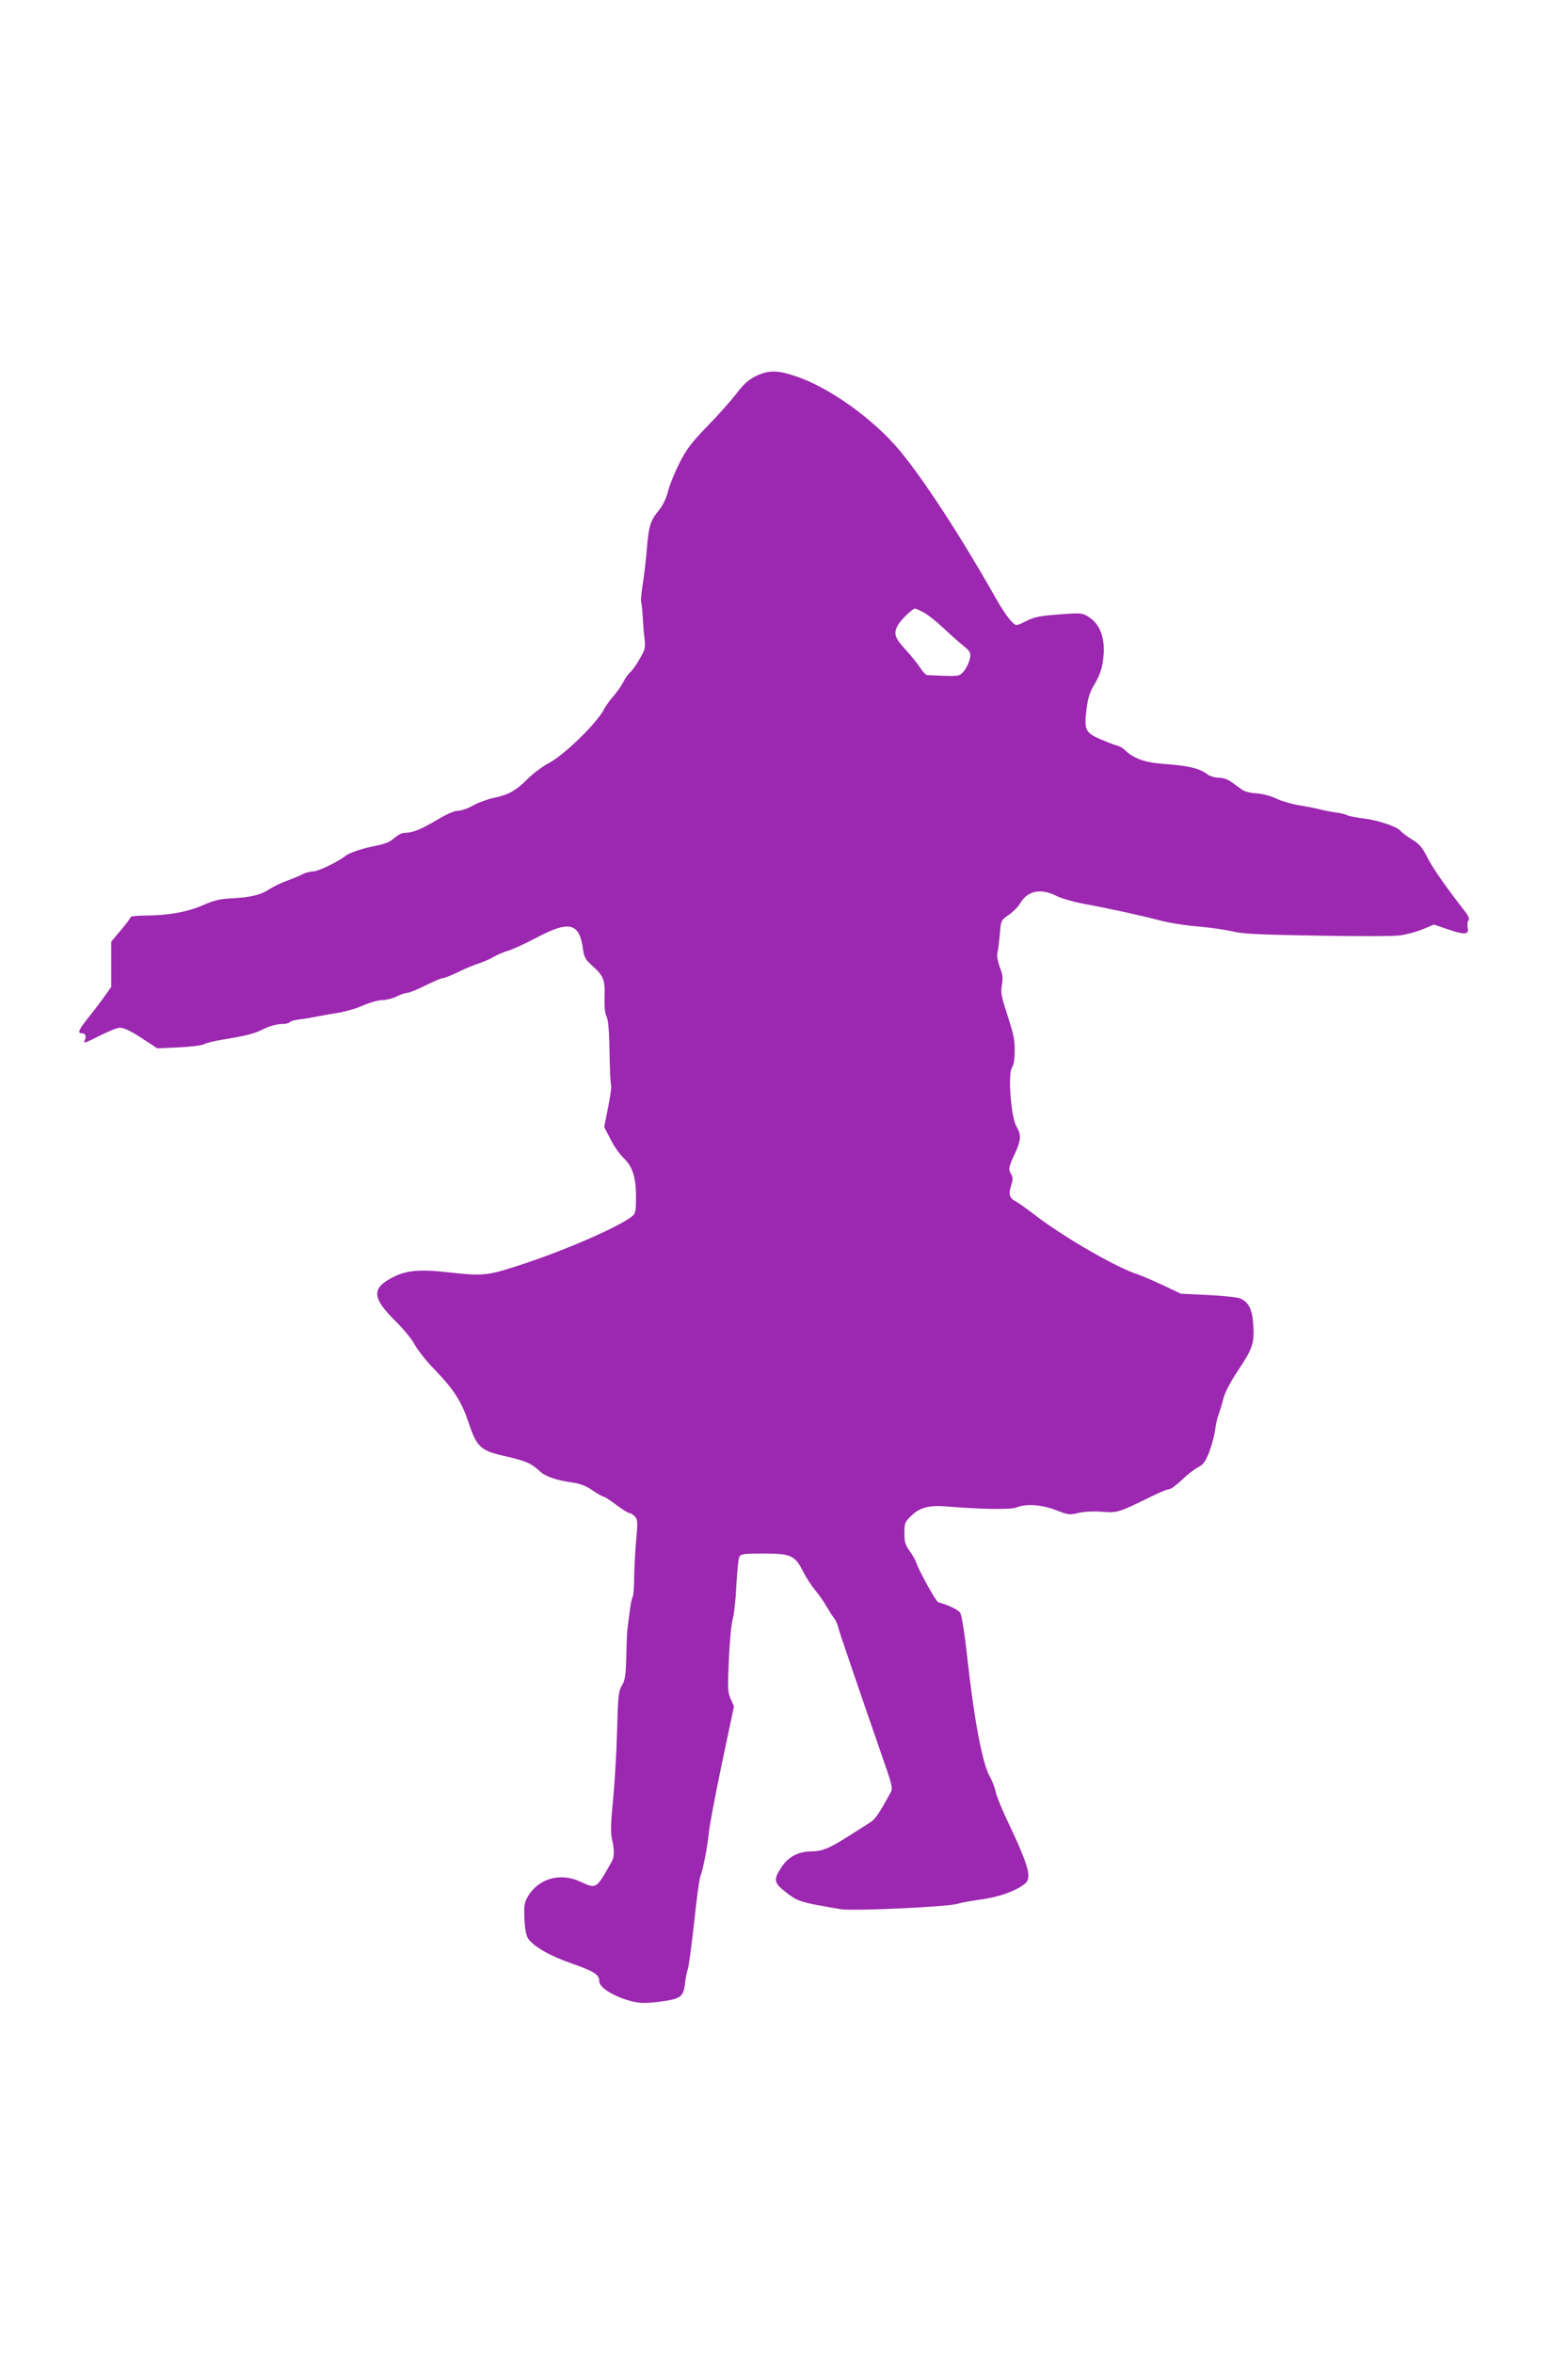 <?xml version="1.0" standalone="no"?>
<!DOCTYPE svg PUBLIC "-//W3C//DTD SVG 20010904//EN"
 "http://www.w3.org/TR/2001/REC-SVG-20010904/DTD/svg10.dtd">
<svg version="1.0" xmlns="http://www.w3.org/2000/svg"
 width="853pt" height="1280pt" viewBox="0 0 853 1280"
 preserveAspectRatio="xMidYMid meet">
<g transform="translate(0,1280) scale(0.1,-0.1)"
fill="#9c27b0" stroke="none">
<path d="M4109 10753 c-40 -21 -66 -45 -102 -93 -27 -35 -96 -114 -156 -175
-87 -90 -115 -126 -153 -200 -25 -49 -54 -119 -63 -154 -10 -41 -29 -79 -50
-106 -47 -57 -56 -85 -66 -210 -5 -60 -15 -148 -23 -195 -7 -47 -11 -89 -8
-94 2 -5 6 -38 8 -75 2 -36 6 -92 10 -123 6 -51 3 -62 -25 -110 -16 -30 -40
-63 -52 -74 -12 -10 -30 -36 -40 -57 -11 -21 -35 -55 -53 -75 -18 -20 -40 -51
-49 -68 -39 -77 -218 -251 -302 -295 -33 -17 -85 -56 -115 -86 -65 -65 -104
-86 -185 -103 -33 -7 -82 -25 -111 -41 -28 -16 -65 -29 -83 -29 -21 0 -61 -18
-116 -51 -86 -51 -131 -69 -174 -69 -14 0 -39 -13 -56 -28 -21 -20 -49 -32
-95 -41 -73 -14 -147 -38 -170 -56 -40 -32 -150 -85 -176 -85 -16 0 -41 -6
-56 -14 -14 -8 -53 -24 -85 -36 -32 -11 -75 -32 -95 -45 -49 -33 -105 -46
-205 -51 -67 -3 -97 -11 -160 -38 -85 -37 -191 -56 -320 -56 -40 0 -73 -4 -73
-9 0 -5 -24 -37 -53 -71 l-52 -62 0 -123 0 -123 -34 -48 c-19 -27 -58 -79 -88
-116 -55 -69 -63 -88 -39 -88 22 0 28 -17 16 -40 -9 -17 5 -13 79 25 50 25 99
45 110 45 28 0 66 -19 141 -69 l65 -43 117 5 c65 3 128 11 140 18 13 7 59 18
103 25 128 21 167 31 222 58 30 15 70 26 92 26 22 0 42 4 46 9 3 6 27 13 53
16 26 3 67 10 92 15 25 5 79 15 120 21 41 7 103 25 137 41 35 15 80 28 101 28
21 0 57 9 80 20 22 11 49 20 59 20 10 0 54 18 98 40 44 22 86 40 95 40 8 0 46
15 85 34 38 19 88 39 110 46 22 7 58 22 80 35 22 13 58 28 80 34 22 6 91 38
154 71 177 94 233 81 252 -60 7 -47 14 -60 48 -90 65 -58 73 -78 70 -172 -2
-55 2 -91 11 -108 9 -18 14 -75 16 -192 1 -92 5 -171 8 -177 4 -5 -3 -60 -15
-120 l-22 -111 34 -66 c18 -37 50 -82 71 -102 49 -47 68 -105 68 -212 0 -70
-3 -90 -17 -102 -60 -53 -340 -177 -584 -259 -205 -68 -224 -71 -414 -50 -164
19 -237 12 -315 -30 -109 -58 -105 -110 21 -234 44 -44 92 -102 106 -130 14
-27 62 -88 108 -135 105 -109 146 -173 185 -290 43 -130 65 -151 196 -180 112
-25 146 -40 190 -82 32 -30 92 -50 186 -63 34 -5 69 -19 101 -41 27 -19 54
-34 59 -34 6 0 37 -20 70 -45 33 -25 66 -45 72 -45 7 0 20 -8 30 -19 15 -16
16 -30 7 -127 -6 -60 -10 -151 -11 -202 0 -51 -4 -101 -9 -110 -5 -9 -12 -46
-16 -82 -5 -36 -10 -78 -12 -95 -2 -16 -5 -84 -6 -150 -3 -100 -7 -126 -24
-153 -18 -29 -21 -55 -26 -245 -3 -116 -13 -286 -22 -376 -12 -123 -14 -176
-6 -213 14 -64 14 -98 -2 -125 -85 -151 -81 -148 -172 -107 -109 50 -226 16
-283 -81 -20 -35 -22 -51 -19 -121 2 -55 9 -90 20 -108 29 -43 115 -93 235
-135 123 -43 152 -61 152 -97 0 -35 77 -83 175 -109 45 -11 73 -12 143 -4 124
16 139 25 148 96 3 32 11 69 16 83 5 14 20 127 34 251 13 125 28 239 34 253
16 42 39 164 46 236 3 36 35 205 71 377 l66 312 -18 40 c-16 36 -17 58 -10
211 4 94 13 194 21 223 8 29 17 113 20 187 4 74 11 143 16 152 8 16 25 18 131
18 149 0 172 -10 216 -98 16 -32 46 -78 66 -102 20 -23 48 -64 62 -89 15 -25
33 -54 41 -63 7 -9 18 -31 22 -50 8 -31 119 -355 243 -713 48 -136 54 -163 44
-181 -69 -126 -85 -149 -117 -169 -19 -12 -71 -45 -115 -73 -102 -65 -143 -82
-202 -82 -70 -1 -124 -29 -161 -85 -47 -71 -44 -86 32 -144 44 -34 67 -44 147
-60 52 -10 118 -22 147 -26 75 -10 566 13 627 29 28 8 86 18 130 24 89 12 175
40 227 76 28 19 33 28 32 62 -1 35 -33 121 -99 259 -46 96 -73 163 -80 196 -4
19 -18 54 -32 79 -39 71 -83 303 -119 628 -15 139 -32 246 -40 259 -11 17 -62
42 -120 58 -12 3 -105 172 -119 214 -4 14 -20 42 -36 64 -24 33 -29 50 -29 98
0 54 3 61 37 94 46 45 97 59 193 51 196 -16 351 -18 381 -5 51 21 136 15 214
-15 65 -26 74 -27 122 -15 32 7 82 10 129 6 84 -6 86 -6 279 89 39 19 77 34
86 34 9 0 39 23 68 50 29 28 69 59 88 69 29 15 40 30 61 82 13 35 28 89 32
119 4 30 12 69 19 85 6 17 18 55 26 87 9 35 39 92 79 152 80 120 90 148 84
248 -5 85 -23 122 -69 145 -13 6 -91 15 -174 19 l-150 7 -100 47 c-55 26 -119
53 -140 60 -112 36 -391 197 -544 313 -52 40 -104 77 -115 82 -34 18 -41 39
-26 85 11 33 11 46 2 61 -18 28 -15 42 18 112 35 75 37 104 9 151 -29 49 -47
286 -24 319 10 14 15 45 15 90 0 68 -4 86 -53 238 -20 62 -23 84 -17 121 7 36
5 56 -11 97 -11 31 -17 62 -13 77 4 14 9 60 13 101 6 76 6 77 49 107 24 17 52
45 62 63 41 69 111 83 197 40 26 -13 91 -32 143 -42 138 -25 311 -63 419 -91
51 -14 148 -29 215 -34 66 -6 148 -18 181 -26 48 -13 138 -18 455 -23 217 -4
422 -4 455 1 33 4 88 19 123 33 l63 26 79 -27 c89 -30 114 -28 104 11 -3 14
-1 31 4 38 8 10 1 26 -28 62 -100 129 -166 224 -196 283 -26 52 -43 72 -81 95
-26 16 -55 37 -63 47 -22 25 -123 59 -207 69 -39 5 -78 13 -85 17 -7 5 -35 12
-63 15 -27 4 -68 12 -90 18 -22 6 -71 15 -108 21 -38 6 -93 22 -123 36 -32 15
-76 27 -109 29 -31 1 -65 10 -77 19 -13 9 -38 28 -57 41 -22 16 -47 25 -71 25
-21 0 -48 8 -61 18 -44 33 -101 47 -239 57 -101 7 -165 30 -210 75 -11 11 -32
23 -47 26 -16 4 -56 20 -91 35 -78 35 -85 51 -71 162 8 65 18 94 46 140 23 39
37 78 43 120 17 118 -11 202 -83 245 -30 18 -41 19 -156 10 -99 -7 -133 -14
-172 -33 -26 -14 -53 -25 -58 -25 -19 0 -62 55 -113 145 -187 331 -390 643
-520 800 -142 173 -386 348 -570 409 -100 34 -150 33 -219 -1z m916 -1284 c22
-12 69 -49 105 -83 36 -34 85 -78 109 -97 41 -34 43 -38 37 -72 -4 -20 -18
-50 -31 -66 -24 -28 -27 -29 -108 -27 -45 2 -88 4 -94 4 -7 1 -24 19 -37 40
-13 20 -49 65 -80 99 -59 64 -66 86 -42 132 15 28 80 91 94 91 4 0 25 -10 47
-21z"/>
</g>
</svg>
